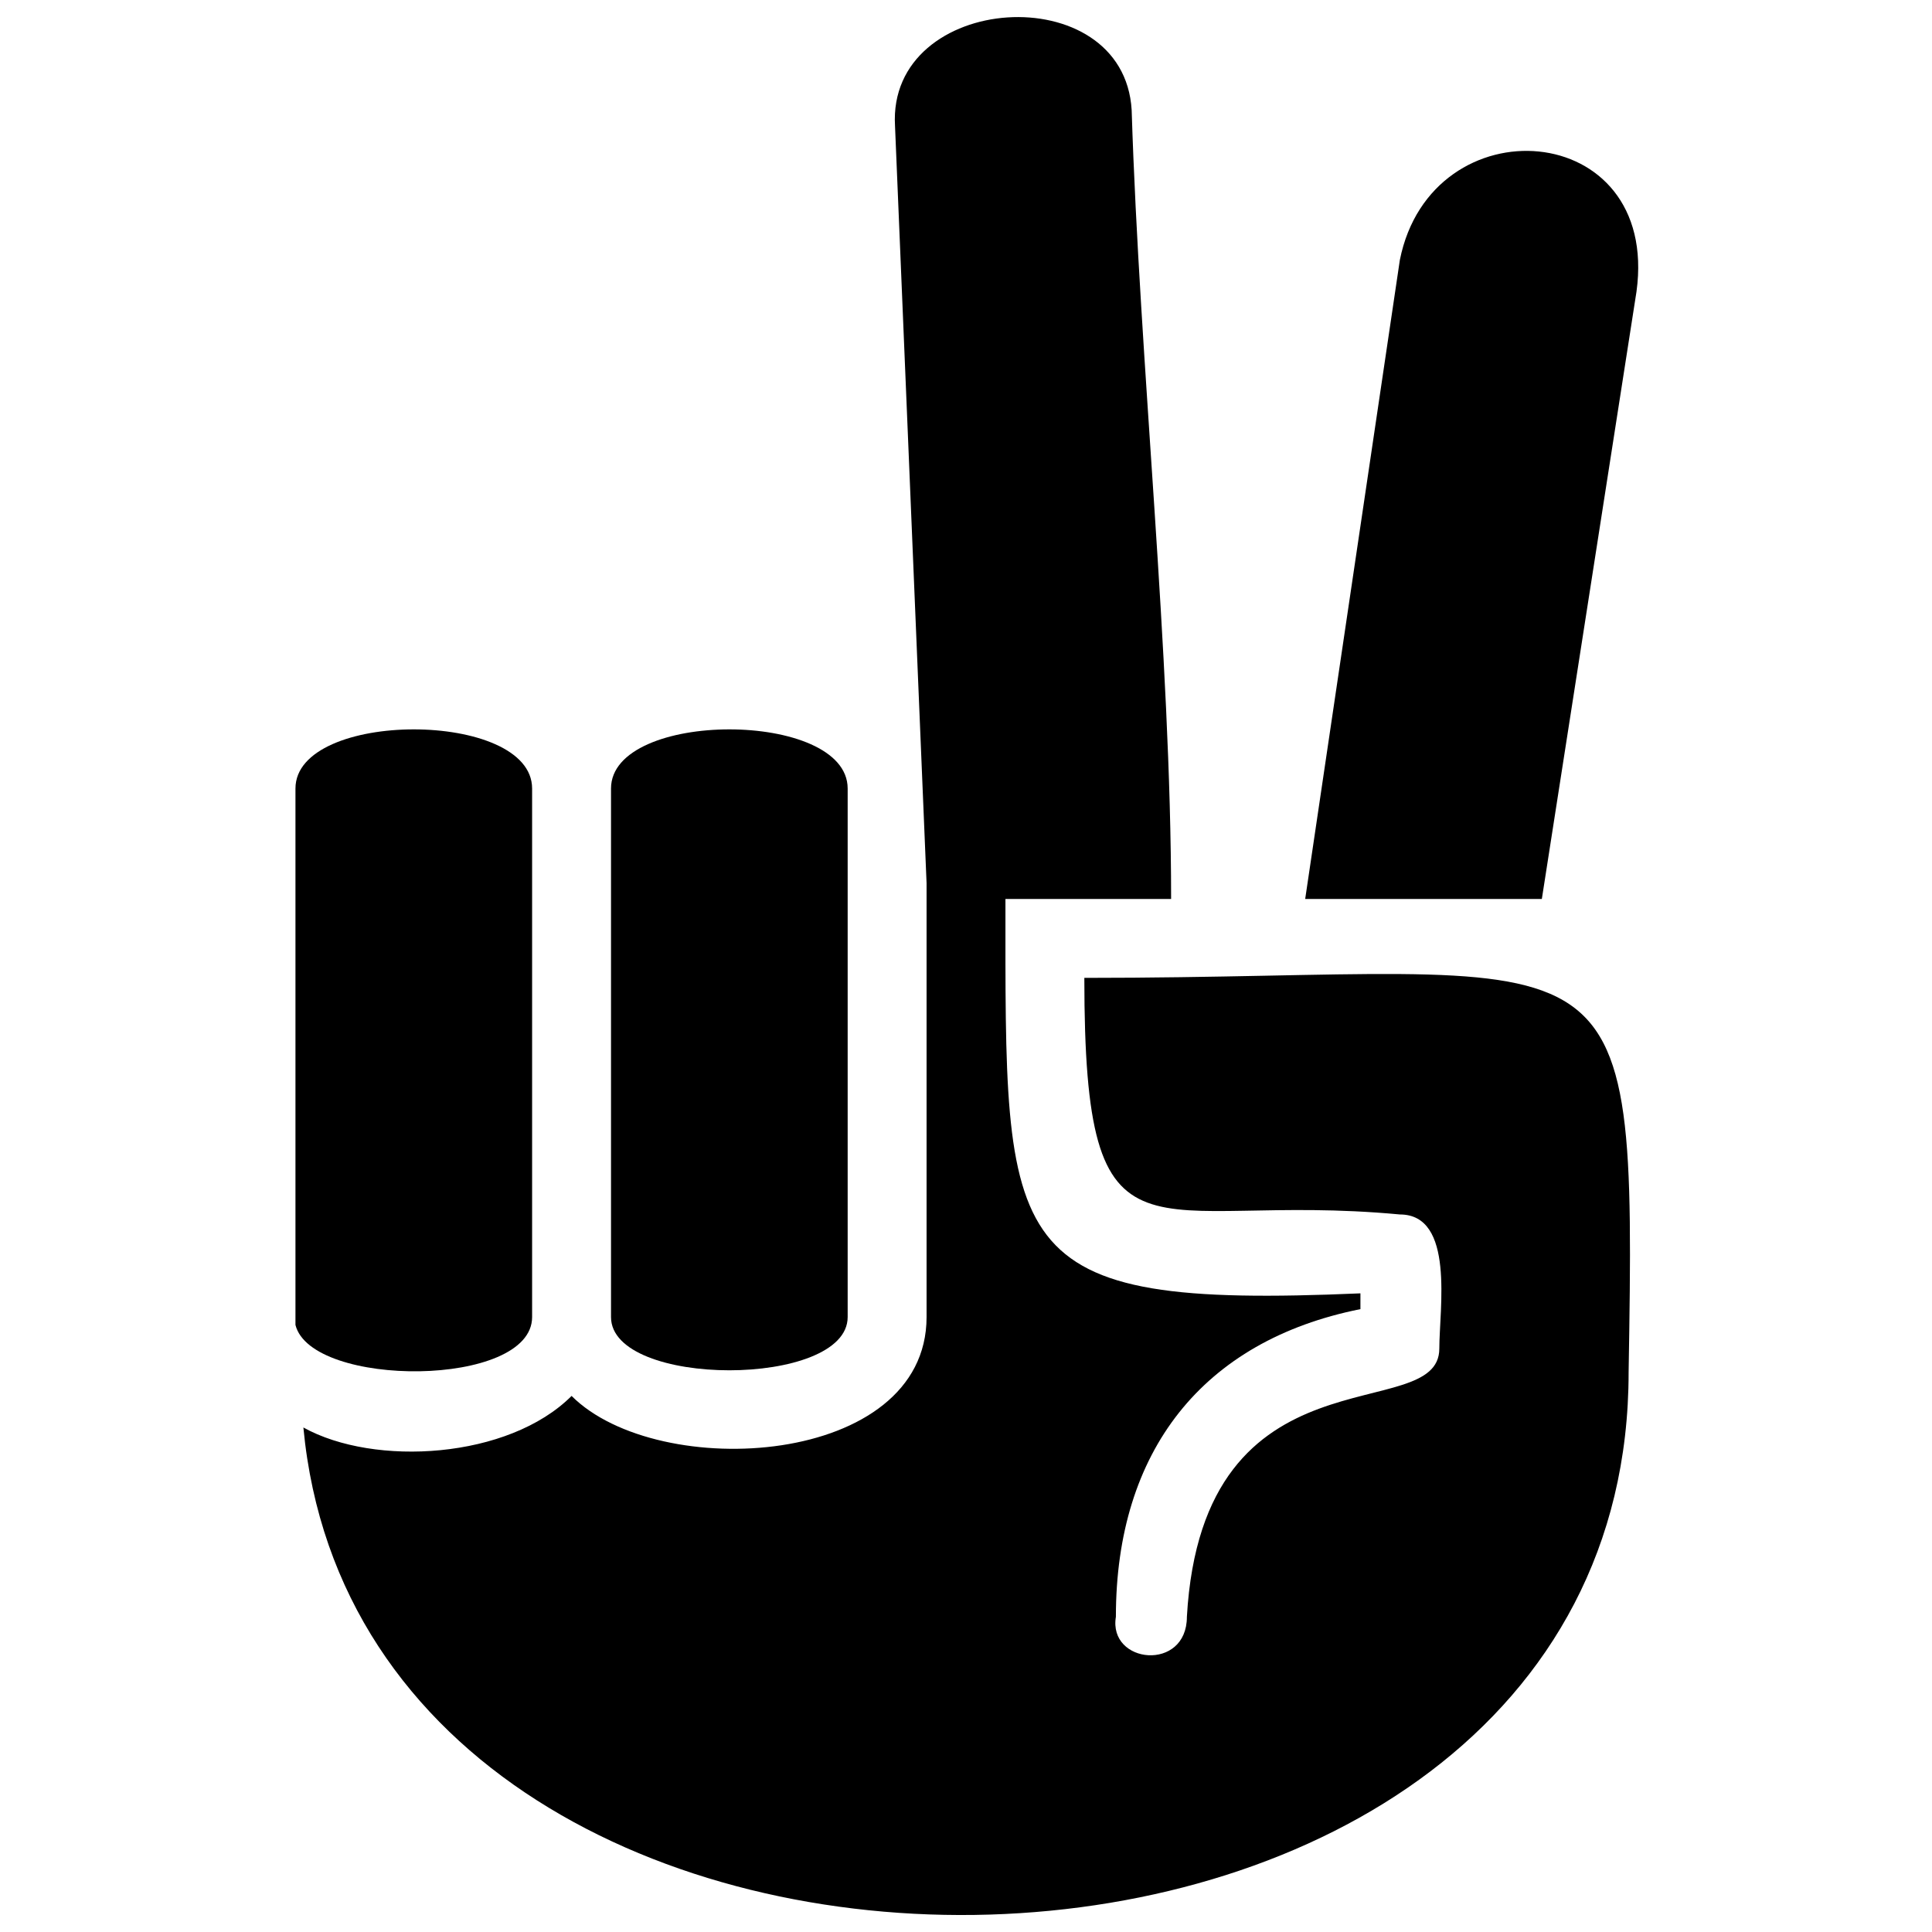 <?xml version="1.0" encoding="UTF-8"?>
<!-- Uploaded to: ICON Repo, www.iconrepo.com, Generator: ICON Repo Mixer Tools -->
<svg width="800px" height="800px" version="1.1" viewBox="144 144 512 512" xmlns="http://www.w3.org/2000/svg">
 <defs>
  <clipPath id="a">
   <path d="m224 148.09h352v503.81h-352z"/>
  </clipPath>
 </defs>
 <path d="m368.64 493.03v-140.06c0-20.906-62.715-20.906-62.715 0v140.06c0 18.816 62.715 18.816 62.715 0z" fill-rule="evenodd"/>
 <path d="m489.89 382.23h62.715l25.086-160.97c6.273-45.992-54.352-50.172-62.715-8.363z" fill-rule="evenodd"/>
 <path d="m222.3 495.12c4.18 16.723 62.715 16.723 62.715-2.09v-140.06c0-20.906-62.715-20.906-62.715 0v142.15z" fill-rule="evenodd"/>
 <g clip-path="url(#a)">
  <path d="m431.36 403.13c0 81.531 16.723 56.445 83.621 62.715 14.633 0 10.453 25.086 10.453 35.539 0 20.906-62.715-2.09-66.895 71.078 0 14.633-20.906 12.543-18.816 0 0-43.902 22.996-73.168 64.805-81.531v-4.18c-96.164 4.18-94.074-10.453-94.074-104.52h43.902c0-64.805-8.363-142.15-10.453-209.05-2.09-35.539-64.805-31.359-62.715 4.18l8.363 200.69v114.98c0 39.719-71.078 43.902-94.074 20.906-16.723 16.723-52.262 18.816-71.078 8.363 16.723 177.69 351.2 171.42 351.2-14.633 2.09-123.34 0-104.52-144.25-104.52z" fill-rule="evenodd"/>
 </g>
</svg>